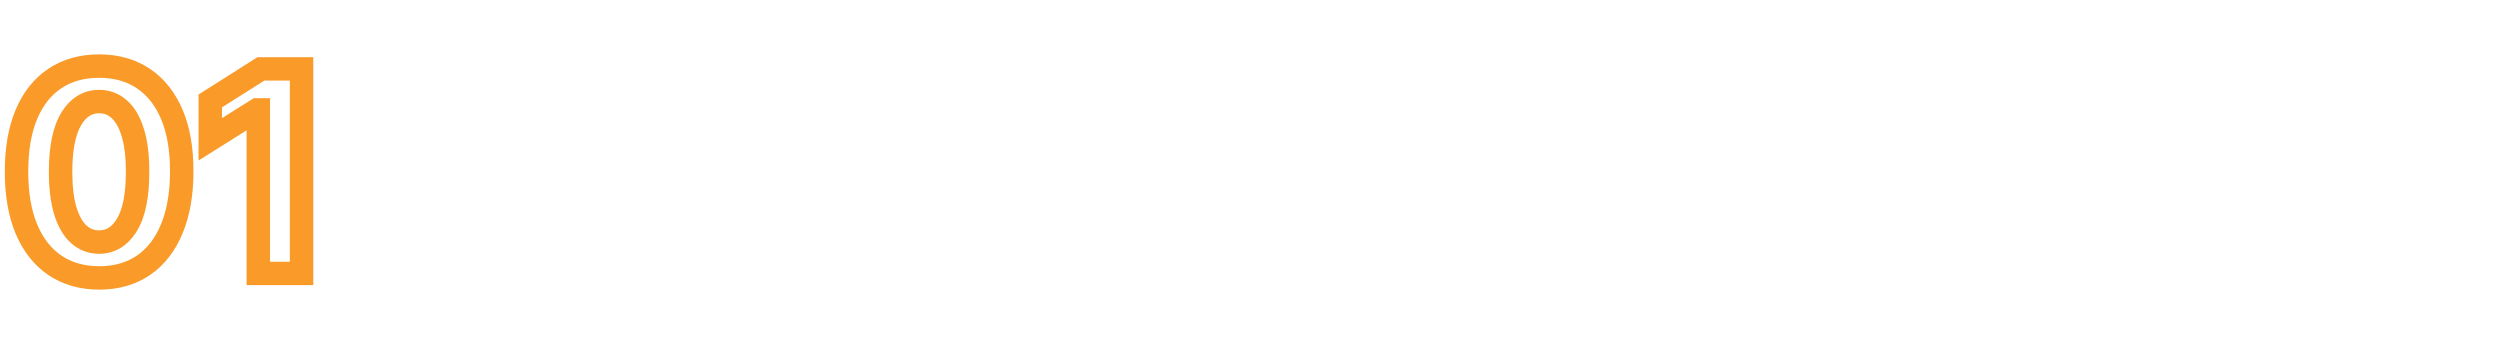 <svg width="320" height="44" viewBox="0 0 320 44" fill="none" xmlns="http://www.w3.org/2000/svg">
<mask id="path-1-outside-1_19_7979" maskUnits="userSpaceOnUse" x="0" y="6" width="41" height="32" fill="black">
<rect fill="white" y="6" width="41" height="32"/>
<path d="M12.689 35.575C10.49 35.567 8.598 35.026 7.012 33.952C5.436 32.878 4.221 31.322 3.369 29.285C2.525 27.249 2.108 24.798 2.116 21.935C2.116 19.079 2.538 16.646 3.382 14.635C4.234 12.624 5.449 11.094 7.025 10.046C8.61 8.989 10.498 8.46 12.689 8.46C14.879 8.46 16.762 8.989 18.339 10.046C19.924 11.102 21.143 12.636 21.995 14.648C22.848 16.651 23.27 19.079 23.261 21.935C23.261 24.807 22.835 27.261 21.983 29.298C21.139 31.335 19.929 32.891 18.352 33.965C16.775 35.038 14.887 35.575 12.689 35.575ZM12.689 30.986C14.189 30.986 15.386 30.232 16.281 28.723C17.176 27.215 17.619 24.952 17.61 21.935C17.61 19.949 17.406 18.296 16.997 16.974C16.596 15.653 16.025 14.661 15.284 13.996C14.551 13.331 13.686 12.999 12.689 12.999C11.197 12.999 10.004 13.744 9.109 15.236C8.214 16.727 7.762 18.96 7.754 21.935C7.754 23.946 7.954 25.625 8.355 26.972C8.764 28.31 9.339 29.315 10.081 29.989C10.822 30.653 11.691 30.986 12.689 30.986ZM38.599 8.818V35H33.063V14.072H32.91L26.914 17.831V12.922L33.396 8.818H38.599Z"/>
</mask>
<path d="M12.689 35.575L12.683 37.075H12.689V35.575ZM7.012 33.952L6.168 35.191L6.171 35.194L7.012 33.952ZM3.369 29.285L1.983 29.86L1.985 29.864L3.369 29.285ZM2.116 21.935L3.616 21.939V21.935H2.116ZM3.382 14.635L2.001 14.05L1.999 14.055L3.382 14.635ZM7.025 10.046L7.856 11.295L7.857 11.293L7.025 10.046ZM18.339 10.046L17.504 11.291L17.507 11.293L18.339 10.046ZM21.995 14.648L20.614 15.233L20.615 15.235L21.995 14.648ZM23.261 21.935L21.761 21.93V21.935H23.261ZM21.983 29.298L20.599 28.719L20.597 28.724L21.983 29.298ZM18.352 33.965L19.196 35.204L18.352 33.965ZM16.281 28.723L17.571 29.488L16.281 28.723ZM17.61 21.935H16.11L16.11 21.939L17.61 21.935ZM16.997 16.974L15.561 17.41L15.564 17.418L16.997 16.974ZM15.284 13.996L14.276 15.107L14.282 15.113L15.284 13.996ZM9.109 15.236L7.823 14.464L9.109 15.236ZM7.754 21.935L6.254 21.93V21.935H7.754ZM8.355 26.972L6.917 27.399L6.92 27.41L8.355 26.972ZM10.081 29.989L9.072 31.099L9.079 31.105L10.081 29.989ZM12.694 34.075C10.748 34.068 9.157 33.593 7.854 32.71L6.171 35.194C8.038 36.458 10.232 37.066 12.683 37.075L12.694 34.075ZM7.857 32.712C6.556 31.826 5.511 30.519 4.753 28.706L1.985 29.864C2.931 32.126 4.315 33.93 6.168 35.191L7.857 32.712ZM4.755 28.712C4.006 26.904 3.608 24.661 3.616 21.939L0.616 21.93C0.607 24.936 1.044 27.593 1.983 29.86L4.755 28.712ZM3.616 21.935C3.616 19.22 4.018 16.996 4.765 15.215L1.999 14.055C1.058 16.297 0.616 18.939 0.616 21.935H3.616ZM4.763 15.22C5.519 13.437 6.56 12.156 7.856 11.295L6.195 8.796C4.338 10.031 2.949 11.811 2.001 14.05L4.763 15.22ZM7.857 11.293C9.161 10.425 10.749 9.96 12.689 9.96V6.96C10.248 6.96 8.06 7.553 6.193 8.797L7.857 11.293ZM12.689 9.96C14.629 9.96 16.211 10.425 17.504 11.291L19.174 8.799C17.314 7.553 15.129 6.96 12.689 6.96V9.96ZM17.507 11.293C18.814 12.165 19.859 13.451 20.614 15.233L23.377 14.062C22.427 11.822 21.035 10.04 19.171 8.797L17.507 11.293ZM20.615 15.235C21.367 17.002 21.769 19.218 21.761 21.93L24.761 21.939C24.77 18.941 24.328 16.299 23.376 14.06L20.615 15.235ZM21.761 21.935C21.761 24.665 21.355 26.912 20.599 28.719L23.366 29.877C24.315 27.611 24.761 24.949 24.761 21.935H21.761ZM20.597 28.724C19.847 30.534 18.807 31.84 17.508 32.725L19.196 35.204C21.05 33.941 22.431 32.136 23.368 29.872L20.597 28.724ZM17.508 32.725C16.216 33.604 14.634 34.075 12.689 34.075V37.075C15.141 37.075 17.334 36.472 19.196 35.204L17.508 32.725ZM12.689 32.486C14.816 32.486 16.46 31.361 17.571 29.488L14.991 27.958C14.312 29.102 13.561 29.486 12.689 29.486V32.486ZM17.571 29.488C18.671 27.634 19.119 25.047 19.11 21.93L16.11 21.939C16.119 24.856 15.681 26.795 14.991 27.958L17.571 29.488ZM19.11 21.935C19.11 19.858 18.898 18.043 18.43 16.531L15.564 17.418C15.914 18.548 16.11 20.04 16.11 21.935H19.11ZM18.432 16.539C17.982 15.053 17.295 13.784 16.285 12.879L14.282 15.113C14.755 15.537 15.211 16.254 15.561 17.41L18.432 16.539ZM16.291 12.885C15.28 11.967 14.055 11.499 12.689 11.499V14.499C13.316 14.499 13.821 14.694 14.276 15.107L16.291 12.885ZM12.689 11.499C10.574 11.499 8.935 12.61 7.823 14.464L10.395 16.008C11.072 14.879 11.82 14.499 12.689 14.499V11.499ZM7.823 14.464C6.722 16.299 6.263 18.854 6.254 21.93L9.254 21.939C9.262 19.066 9.706 17.156 10.395 16.008L7.823 14.464ZM6.254 21.935C6.254 24.034 6.462 25.868 6.917 27.399L9.793 26.544C9.447 25.382 9.254 23.858 9.254 21.935H6.254ZM6.92 27.41C7.378 28.909 8.067 30.186 9.072 31.099L11.089 28.878C10.611 28.445 10.149 27.711 9.789 26.533L6.92 27.41ZM9.079 31.105C10.096 32.017 11.322 32.486 12.689 32.486V29.486C12.06 29.486 11.548 29.29 11.082 28.872L9.079 31.105ZM38.599 8.818H40.099V7.318H38.599V8.818ZM38.599 35V36.5H40.099V35H38.599ZM33.063 35H31.563V36.5H33.063V35ZM33.063 14.072H34.563V12.572H33.063V14.072ZM32.91 14.072V12.572H32.478L32.113 12.802L32.91 14.072ZM26.914 17.831H25.414V20.542L27.711 19.102L26.914 17.831ZM26.914 12.922L26.112 11.655L25.414 12.096V12.922H26.914ZM33.396 8.818V7.318H32.961L32.593 7.551L33.396 8.818ZM37.099 8.818V35H40.099V8.818H37.099ZM38.599 33.5H33.063V36.5H38.599V33.5ZM34.563 35V14.072H31.563V35H34.563ZM33.063 12.572H32.91V15.572H33.063V12.572ZM32.113 12.802L26.117 16.56L27.711 19.102L33.706 15.343L32.113 12.802ZM28.414 17.831V12.922H25.414V17.831H28.414ZM27.716 14.189L34.198 10.085L32.593 7.551L26.112 11.655L27.716 14.189ZM33.396 10.318H38.599V7.318H33.396V10.318Z" fill="#F99A29" mask="url(#path-1-outside-1_19_7979)"/>
</svg>

